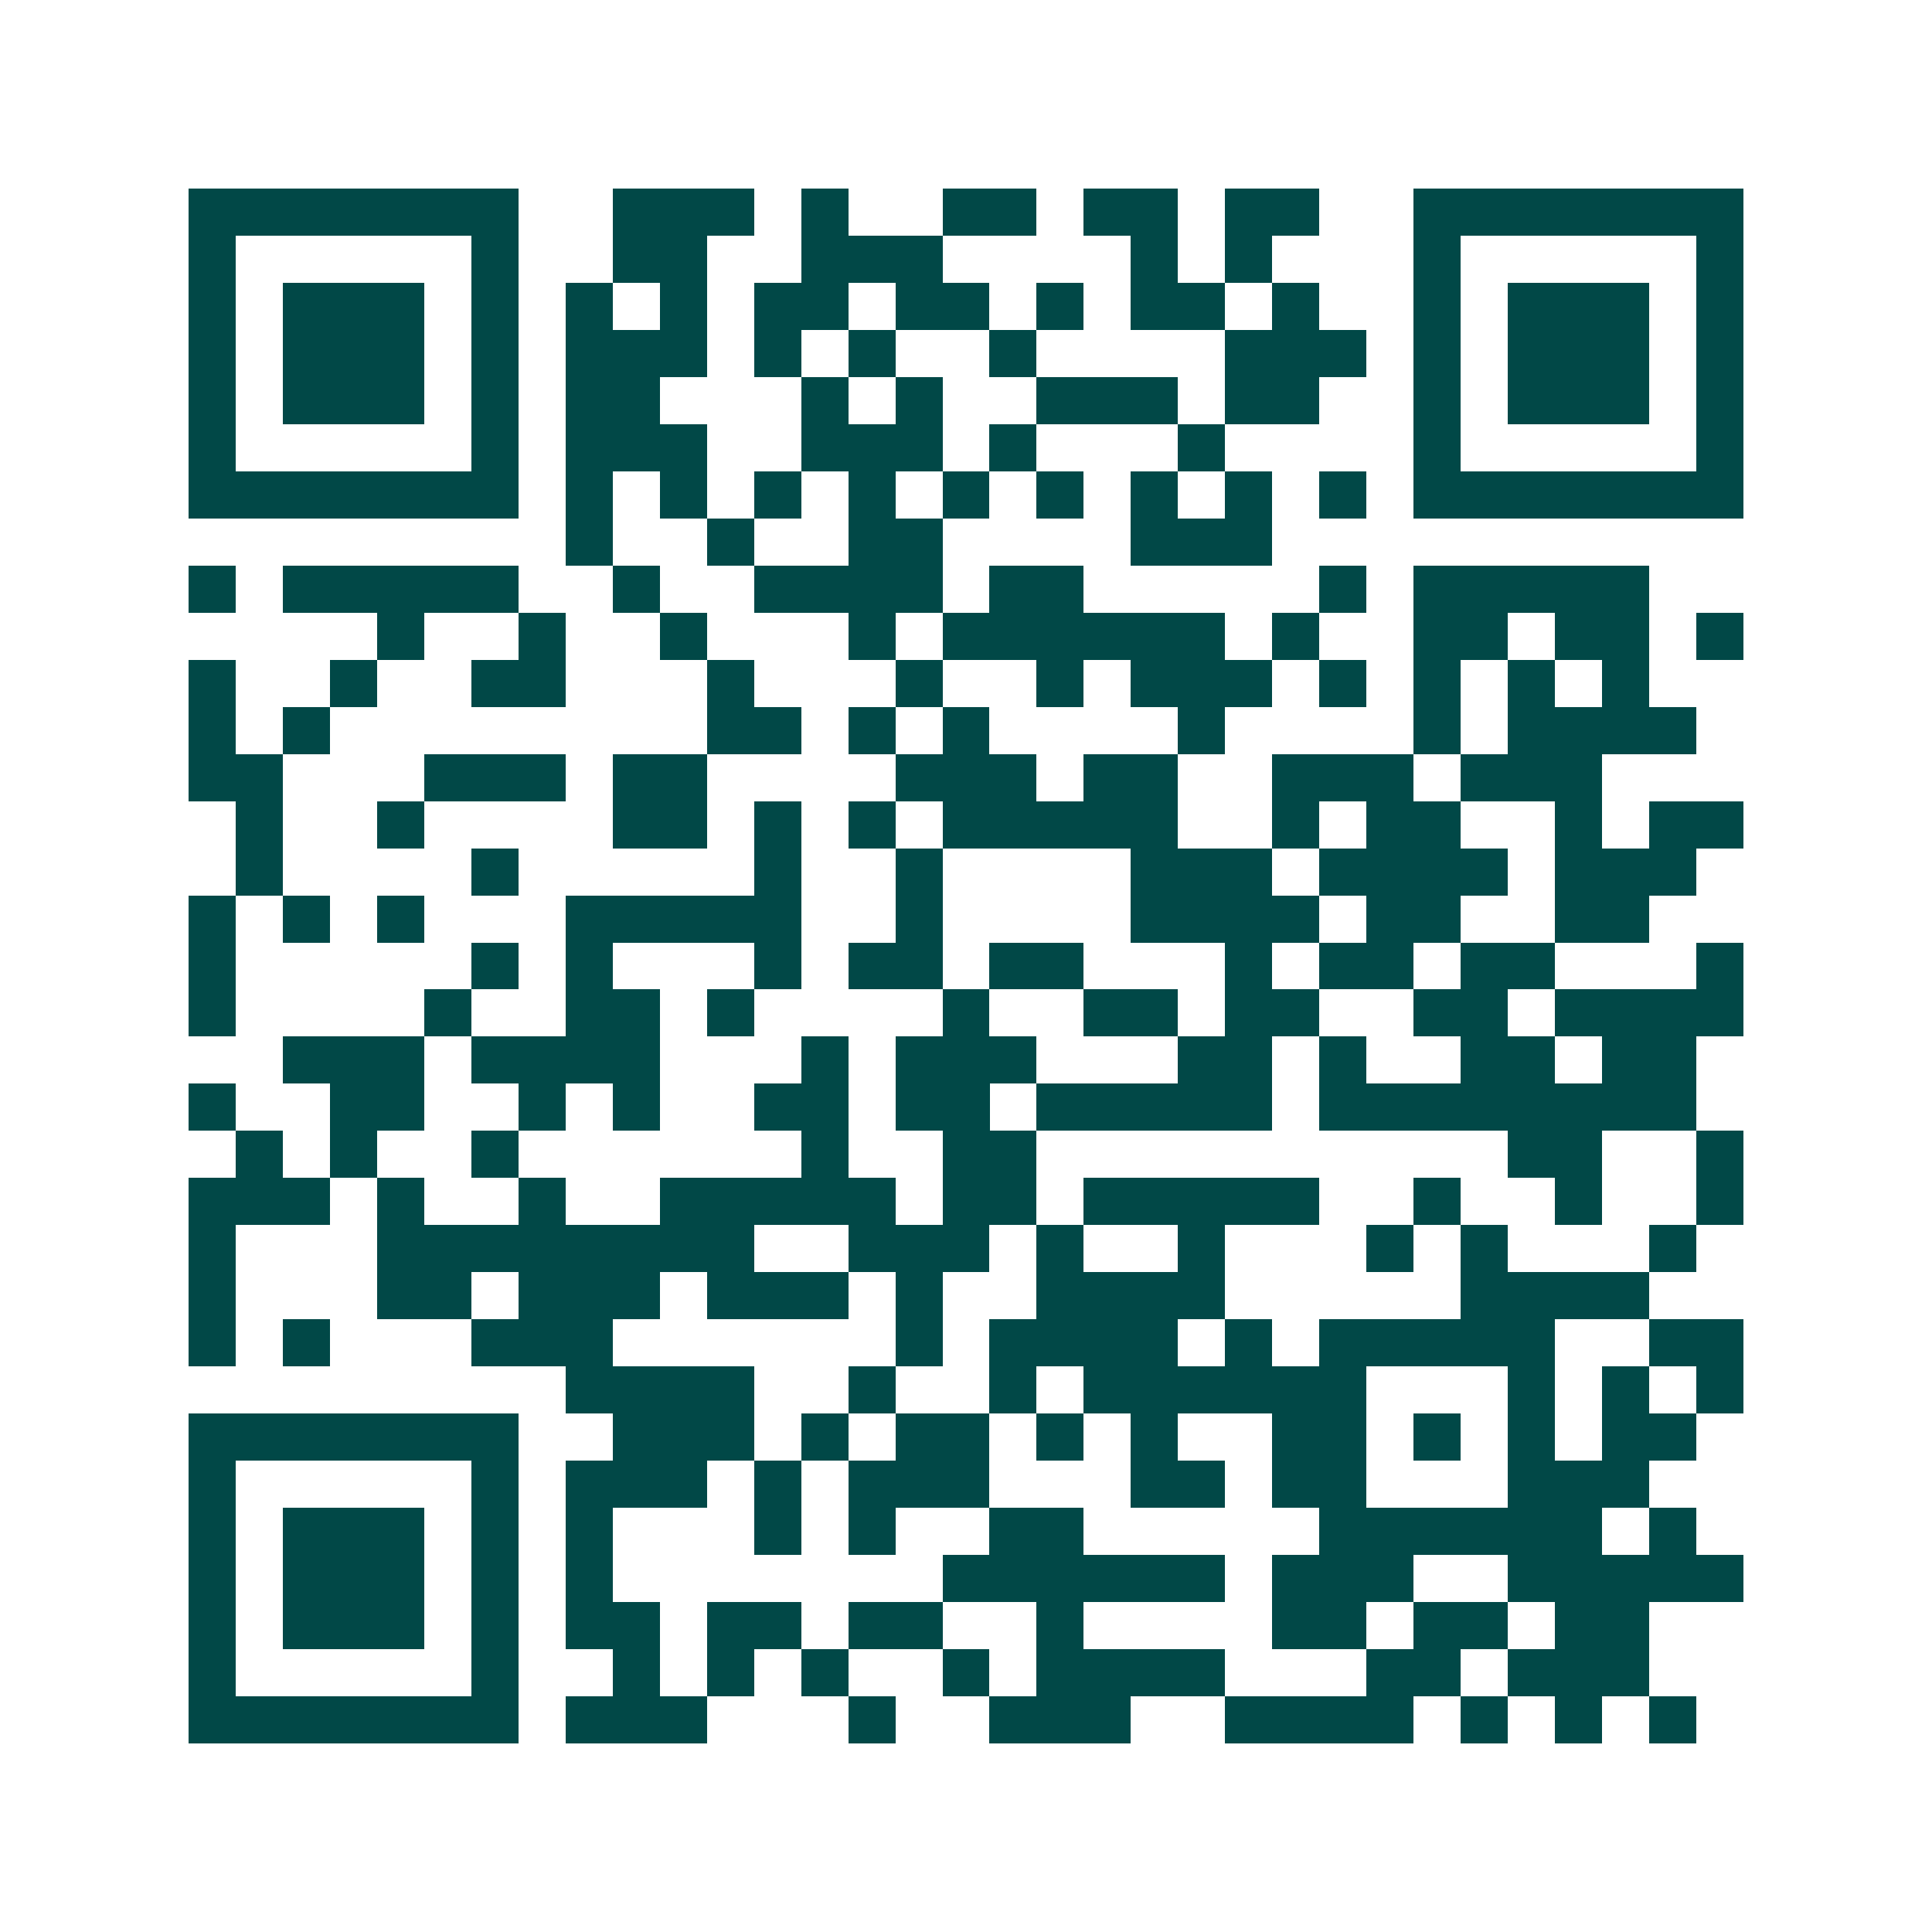 <svg xmlns="http://www.w3.org/2000/svg" width="200" height="200" viewBox="0 0 41 41" shape-rendering="crispEdges"><path fill="#ffffff" d="M0 0h41v41H0z"/><path stroke="#014847" d="M4 4.5h7m2 0h3m1 0h1m2 0h2m1 0h2m1 0h2m2 0h7M4 5.5h1m5 0h1m2 0h2m2 0h3m4 0h1m1 0h1m3 0h1m5 0h1M4 6.5h1m1 0h3m1 0h1m1 0h1m1 0h1m1 0h2m1 0h2m1 0h1m1 0h2m1 0h1m2 0h1m1 0h3m1 0h1M4 7.5h1m1 0h3m1 0h1m1 0h3m1 0h1m1 0h1m2 0h1m4 0h3m1 0h1m1 0h3m1 0h1M4 8.5h1m1 0h3m1 0h1m1 0h2m3 0h1m1 0h1m2 0h3m1 0h2m2 0h1m1 0h3m1 0h1M4 9.5h1m5 0h1m1 0h3m2 0h3m1 0h1m3 0h1m4 0h1m5 0h1M4 10.5h7m1 0h1m1 0h1m1 0h1m1 0h1m1 0h1m1 0h1m1 0h1m1 0h1m1 0h1m1 0h7M12 11.5h1m2 0h1m2 0h2m4 0h3M4 12.5h1m1 0h5m2 0h1m2 0h4m1 0h2m5 0h1m1 0h5M8 13.5h1m2 0h1m2 0h1m3 0h1m1 0h6m1 0h1m2 0h2m1 0h2m1 0h1M4 14.5h1m2 0h1m2 0h2m3 0h1m3 0h1m2 0h1m1 0h3m1 0h1m1 0h1m1 0h1m1 0h1M4 15.5h1m1 0h1m8 0h2m1 0h1m1 0h1m4 0h1m4 0h1m1 0h4M4 16.5h2m3 0h3m1 0h2m4 0h3m1 0h2m2 0h3m1 0h3M5 17.5h1m2 0h1m4 0h2m1 0h1m1 0h1m1 0h5m2 0h1m1 0h2m2 0h1m1 0h2M5 18.5h1m4 0h1m5 0h1m2 0h1m4 0h3m1 0h4m1 0h3M4 19.5h1m1 0h1m1 0h1m3 0h5m2 0h1m4 0h4m1 0h2m2 0h2M4 20.5h1m5 0h1m1 0h1m3 0h1m1 0h2m1 0h2m3 0h1m1 0h2m1 0h2m3 0h1M4 21.5h1m4 0h1m2 0h2m1 0h1m4 0h1m2 0h2m1 0h2m2 0h2m1 0h4M6 22.5h3m1 0h4m3 0h1m1 0h3m3 0h2m1 0h1m2 0h2m1 0h2M4 23.5h1m2 0h2m2 0h1m1 0h1m2 0h2m1 0h2m1 0h5m1 0h8M5 24.5h1m1 0h1m2 0h1m6 0h1m2 0h2m10 0h2m2 0h1M4 25.5h3m1 0h1m2 0h1m2 0h5m1 0h2m1 0h5m2 0h1m2 0h1m2 0h1M4 26.5h1m3 0h8m2 0h3m1 0h1m2 0h1m3 0h1m1 0h1m3 0h1M4 27.5h1m3 0h2m1 0h3m1 0h3m1 0h1m2 0h4m5 0h4M4 28.5h1m1 0h1m3 0h3m6 0h1m1 0h4m1 0h1m1 0h5m2 0h2M12 29.5h4m2 0h1m2 0h1m1 0h6m3 0h1m1 0h1m1 0h1M4 30.5h7m2 0h3m1 0h1m1 0h2m1 0h1m1 0h1m2 0h2m1 0h1m1 0h1m1 0h2M4 31.5h1m5 0h1m1 0h3m1 0h1m1 0h3m3 0h2m1 0h2m3 0h3M4 32.5h1m1 0h3m1 0h1m1 0h1m3 0h1m1 0h1m2 0h2m5 0h6m1 0h1M4 33.5h1m1 0h3m1 0h1m1 0h1m7 0h6m1 0h3m2 0h5M4 34.5h1m1 0h3m1 0h1m1 0h2m1 0h2m1 0h2m2 0h1m4 0h2m1 0h2m1 0h2M4 35.5h1m5 0h1m2 0h1m1 0h1m1 0h1m2 0h1m1 0h4m3 0h2m1 0h3M4 36.5h7m1 0h3m3 0h1m2 0h3m2 0h4m1 0h1m1 0h1m1 0h1"/></svg>
